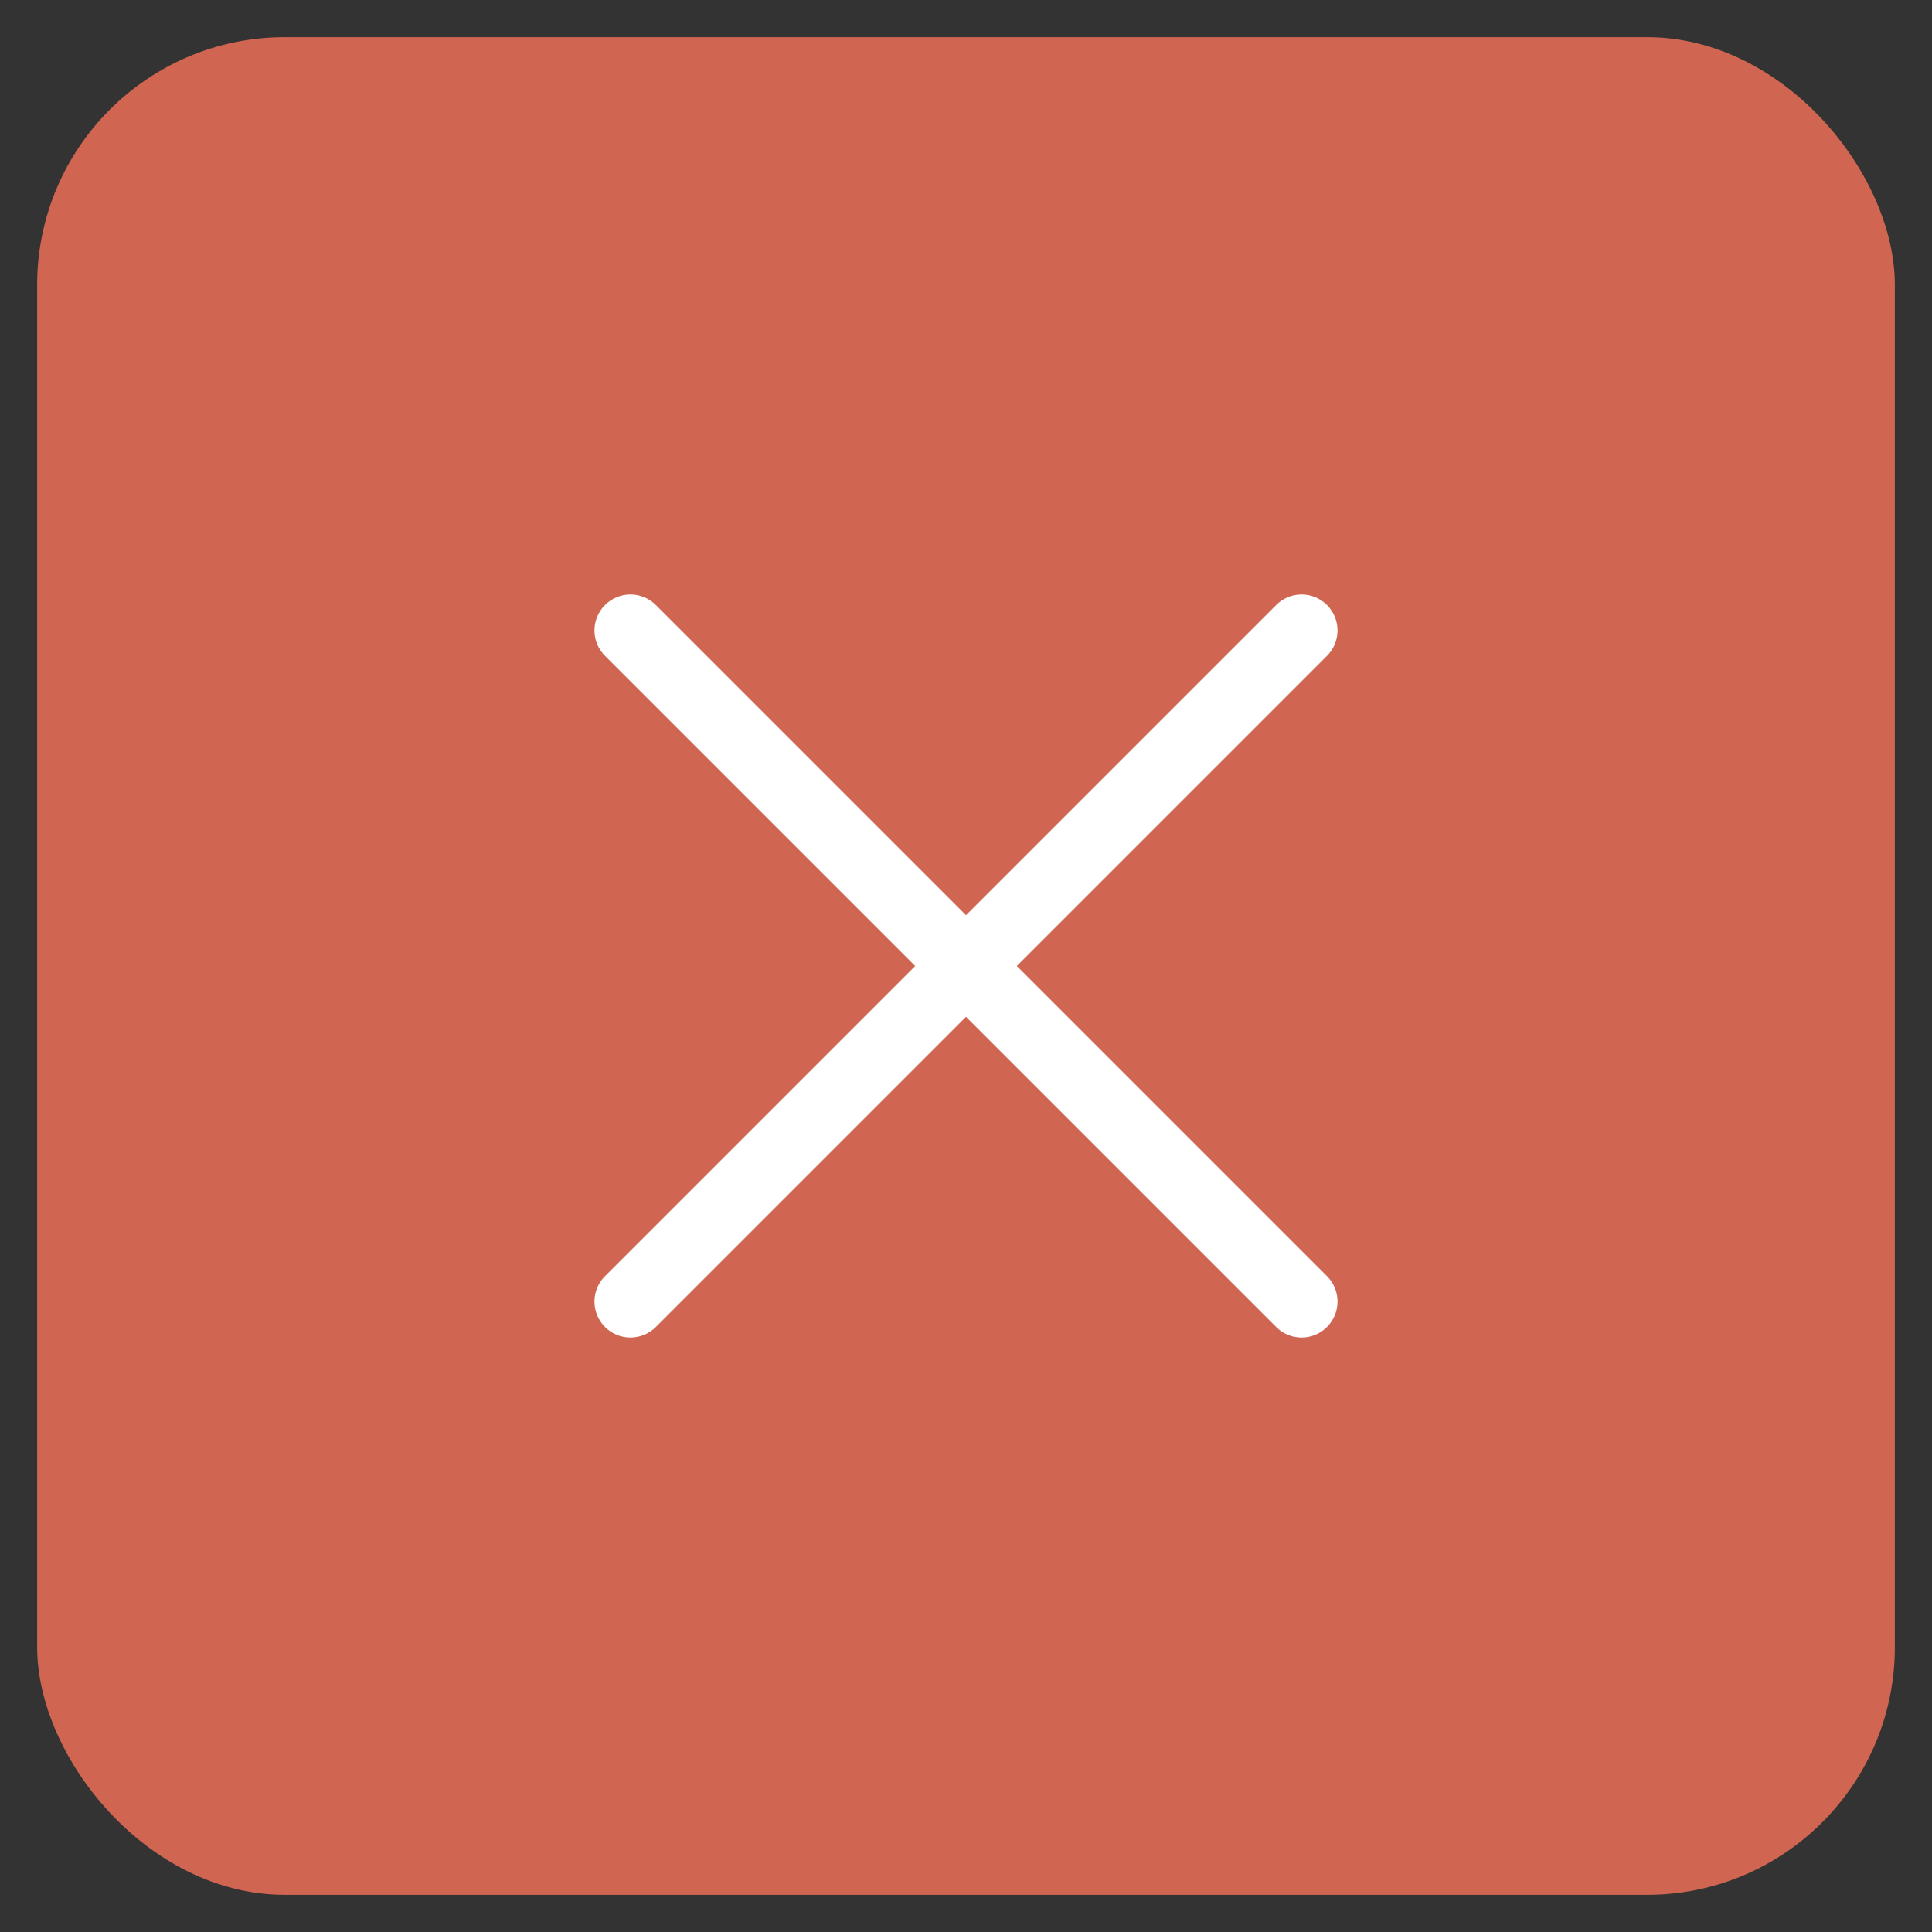 <?xml version="1.0" encoding="UTF-8"?> <svg xmlns="http://www.w3.org/2000/svg" width="39" height="39" viewBox="0 0 39 39" fill="none"><rect x="0" y="0" width="39" height="39" fill="#333333" stroke="none"/><rect x="0.75" y="0.75" width="37.5" height="37.5" rx="5" fill="#D06551"></rect><path fill-rule="evenodd" clip-rule="evenodd" d="M12.213 12.213C12.496 11.929 12.956 11.929 13.239 12.213L19.5 18.474L25.761 12.213C26.044 11.929 26.504 11.929 26.787 12.213C27.071 12.496 27.071 12.956 26.787 13.239L20.526 19.5L26.787 25.761C27.071 26.044 27.071 26.504 26.787 26.787C26.504 27.071 26.044 27.071 25.761 26.787L19.5 20.526L13.239 26.787C12.956 27.071 12.496 27.071 12.213 26.787C11.929 26.504 11.929 26.044 12.213 25.761L18.474 19.5L12.213 13.239C11.929 12.956 11.929 12.496 12.213 12.213Z" fill="white"></path></svg> 